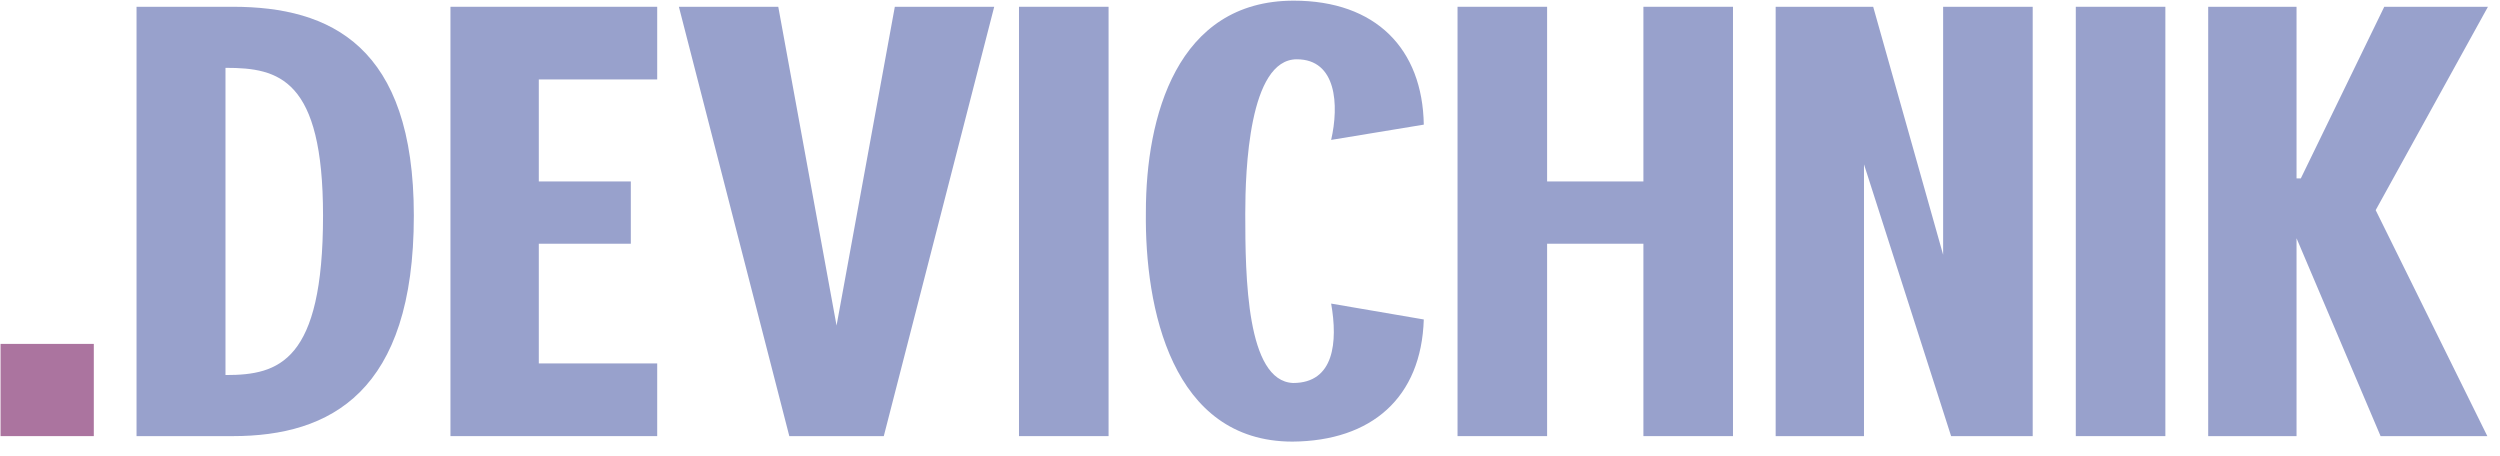 <?xml version="1.0" encoding="UTF-8"?> <svg xmlns="http://www.w3.org/2000/svg" width="159" height="29" viewBox="0 0 159 29" fill="none"><g clip-path="url(#clip0_2289_333)"><path d="M5.966 21.872H0.035V27.737H5.966V21.872Z" fill="#AB749F"></path><path d="M14.81 0.431H8.684V27.737H14.81C21.013 27.737 26.32 24.94 26.32 13.715C26.32 2.917 21.013 0.431 14.81 0.431ZM20.545 13.715C20.545 22.998 17.736 23.852 14.38 23.852H14.341V4.315H14.38C17.736 4.315 20.545 5.014 20.545 13.715Z" fill="#98A1CC"></path><path d="M34.268 5.053H41.798V0.431H28.649V27.737H41.798V23.114H34.268V15.501H40.12V11.54H34.268V5.053Z" fill="#98A1CC"></path><path d="M56.209 27.737L63.232 0.431H56.911L53.205 20.706L49.498 0.431H43.177L50.2 27.737H56.209Z" fill="#98A1CC"></path><path d="M70.505 27.737V0.431H64.808V27.737H70.505Z" fill="#98A1CC"></path><path d="M82.242 24.358C79.277 24.241 79.199 17.599 79.199 13.598C79.199 10.841 79.433 3.771 82.476 3.771C85.012 3.771 85.168 6.684 84.661 8.898L90.553 7.927C90.474 3.111 87.509 0.042 82.281 0.042C74.829 0.042 72.878 7.461 72.878 13.482C72.8 19.58 74.517 28.086 82.203 28.086C87.236 28.047 90.397 25.29 90.553 20.318L84.661 19.308C85.09 21.755 84.856 24.358 82.242 24.358Z" fill="#98A1CC"></path><path d="M110.218 27.737V0.431H104.521V11.54H98.396V0.431H92.699V27.737H98.396V15.501H104.521V27.737H110.218Z" fill="#98A1CC"></path><path d="M129.28 27.737V0.431H123.583V16.201L119.135 0.431H112.932V27.737H118.55V10.452L124.09 27.737H129.28Z" fill="#98A1CC"></path><path d="M137.717 27.737V0.431H132.021V27.737H137.717Z" fill="#98A1CC"></path><path d="M151.093 13.365L158.233 0.431H151.639L146.333 11.345H146.06V0.431H140.441V27.737H146.06V15.152L151.405 27.737H158.194L151.093 13.365Z" fill="#98A1CC"></path></g><defs><clipPath id="clip0_2289_333"><rect width="158.333" height="28.333" fill="white"></rect></clipPath></defs></svg> 